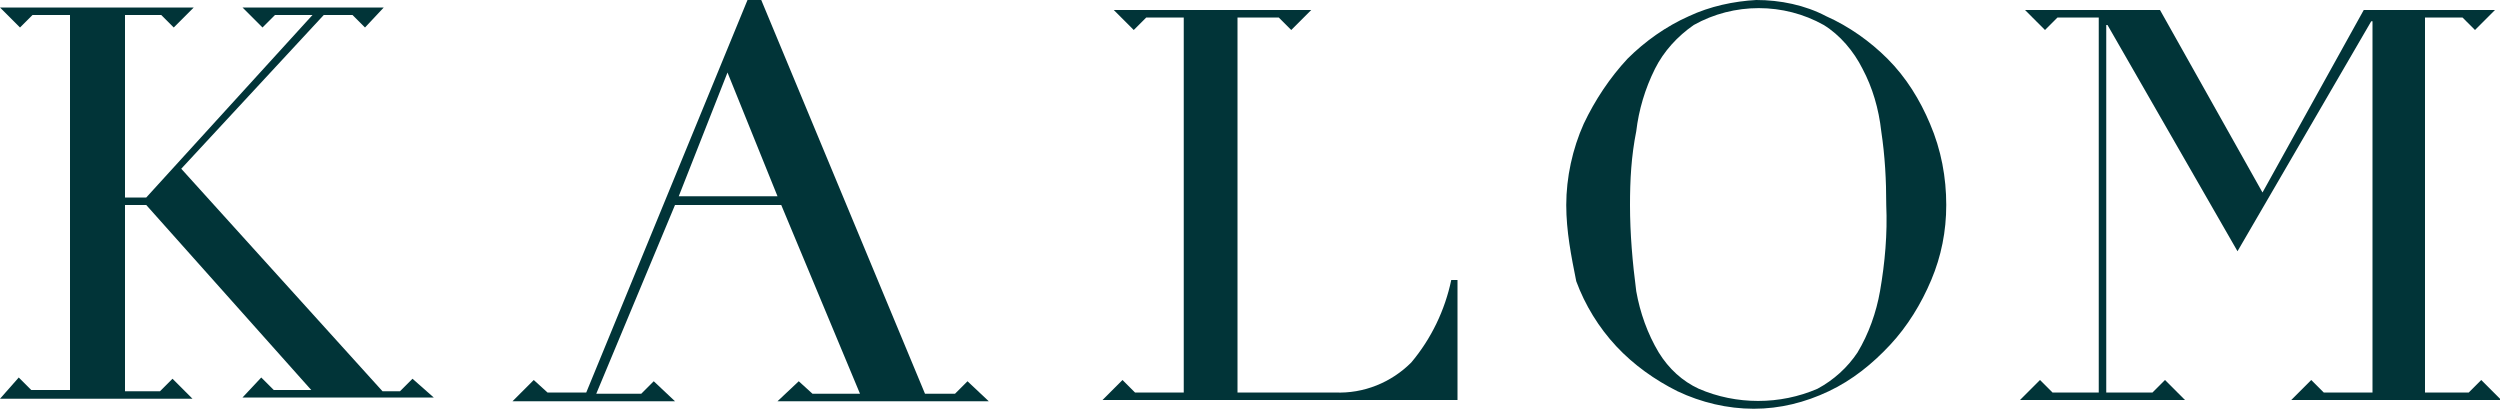 <svg xmlns="http://www.w3.org/2000/svg" viewBox="0 0 200 32.7" data-sanitized-enable-background="new 0 0 200 32.7"><path fill="#013438" d="m19.4.6 1.6 1.6 1-1h3l-13.3 14.6h-1.7v-14.6h2.9l1 1 1.6-1.6h-15.5l1.6 1.6 1-1h3v30h-3.1l-1-1-1.5 1.7h15.4l-1.6-1.6-1 1h-2.8v-14.9h1.7l13.2 14.8h-3l-1-1-1.5 1.6h15.3l-1.7-1.5-1 1h-1.4l-16.1-17.8 11.4-12.3h2.3l1 1 1.5-1.6z"></path><path fill="#013438" d="m58.2 5.8 4 9.9h-7.9zm1.6-5.8-12.9 31.4h-3.1l-1.1-1-1.7 1.7h13l-1.7-1.6-1 1h-3.6l6.3-15.1h8.5l6.3 15.1h-3.8l-1.1-1-1.7 1.6h16.9l-1.7-1.6-1 1h-2.4l-13.1-31.5z"></path><path fill="none" d="m0 0h200v32.7h-200z"></path><g fill="#013438"><path fill-rule="evenodd" d="m91.7 1.4-1 1-1.6-1.6h15.8l-1.6 1.6-1-1h-3.3v30h7.8c2.3.1 4.5-.8 6.1-2.4 1.6-1.9 2.7-4.2 3.2-6.6h.5v9.6h-28.4l1.6-1.6 1 1h3.9v-30h-3z" clip-rule="evenodd"></path><path d="m125.3 16.4c0-2.2.5-4.5 1.4-6.5.9-1.9 2.1-3.7 3.5-5.2 1.4-1.4 3.1-2.6 4.9-3.4 1.7-.8 3.6-1.2 5.4-1.3 1.9 0 3.9.4 5.6 1.3 1.8.8 3.5 2 4.9 3.4 1.5 1.5 2.6 3.3 3.4 5.2.9 2.1 1.3 4.3 1.3 6.5 0 2.1-.4 4.1-1.2 6s-1.9 3.7-3.3 5.2-3 2.8-4.9 3.7-3.9 1.4-6 1.4-4.2-.5-6.1-1.4c-1.8-.9-3.5-2.1-4.9-3.6s-2.5-3.3-3.2-5.2c-.4-2-.8-4-.8-6.1m5.1 0c0 2.3.2 4.6.5 6.9.3 1.7.9 3.4 1.8 4.9.8 1.3 1.9 2.3 3.2 2.9 3 1.3 6.5 1.3 9.5 0 1.3-.7 2.4-1.7 3.2-2.9.9-1.5 1.5-3.2 1.8-4.9.4-2.3.6-4.6.5-6.9 0-2-.1-3.9-.4-5.9-.2-1.8-.7-3.5-1.5-5-.7-1.4-1.8-2.7-3.1-3.5-3.2-1.8-7.2-1.8-10.4 0-1.3.9-2.4 2.1-3.1 3.5-.8 1.6-1.3 3.3-1.5 5-.4 2-.5 3.9-.5 5.9"></path><path fill-rule="evenodd" d="m164.6 1.4-1 1-1.6-1.6h10.8l8.2 14.6 8.1-14.6h10.5l-1.6 1.6-1-1h-3v30h3.5l1-1 1.6 1.6h-16.8l1.6-1.6 1 1h3.9v-29.7h-.1l-10.7 18.4-10.4-18.1h-.1v29.4h3.7l1-1 1.6 1.6h-3.2-6.8-3.2l1.6-1.6 1 1h3.7v-30h-3.3z" clip-rule="evenodd"></path></g></svg>